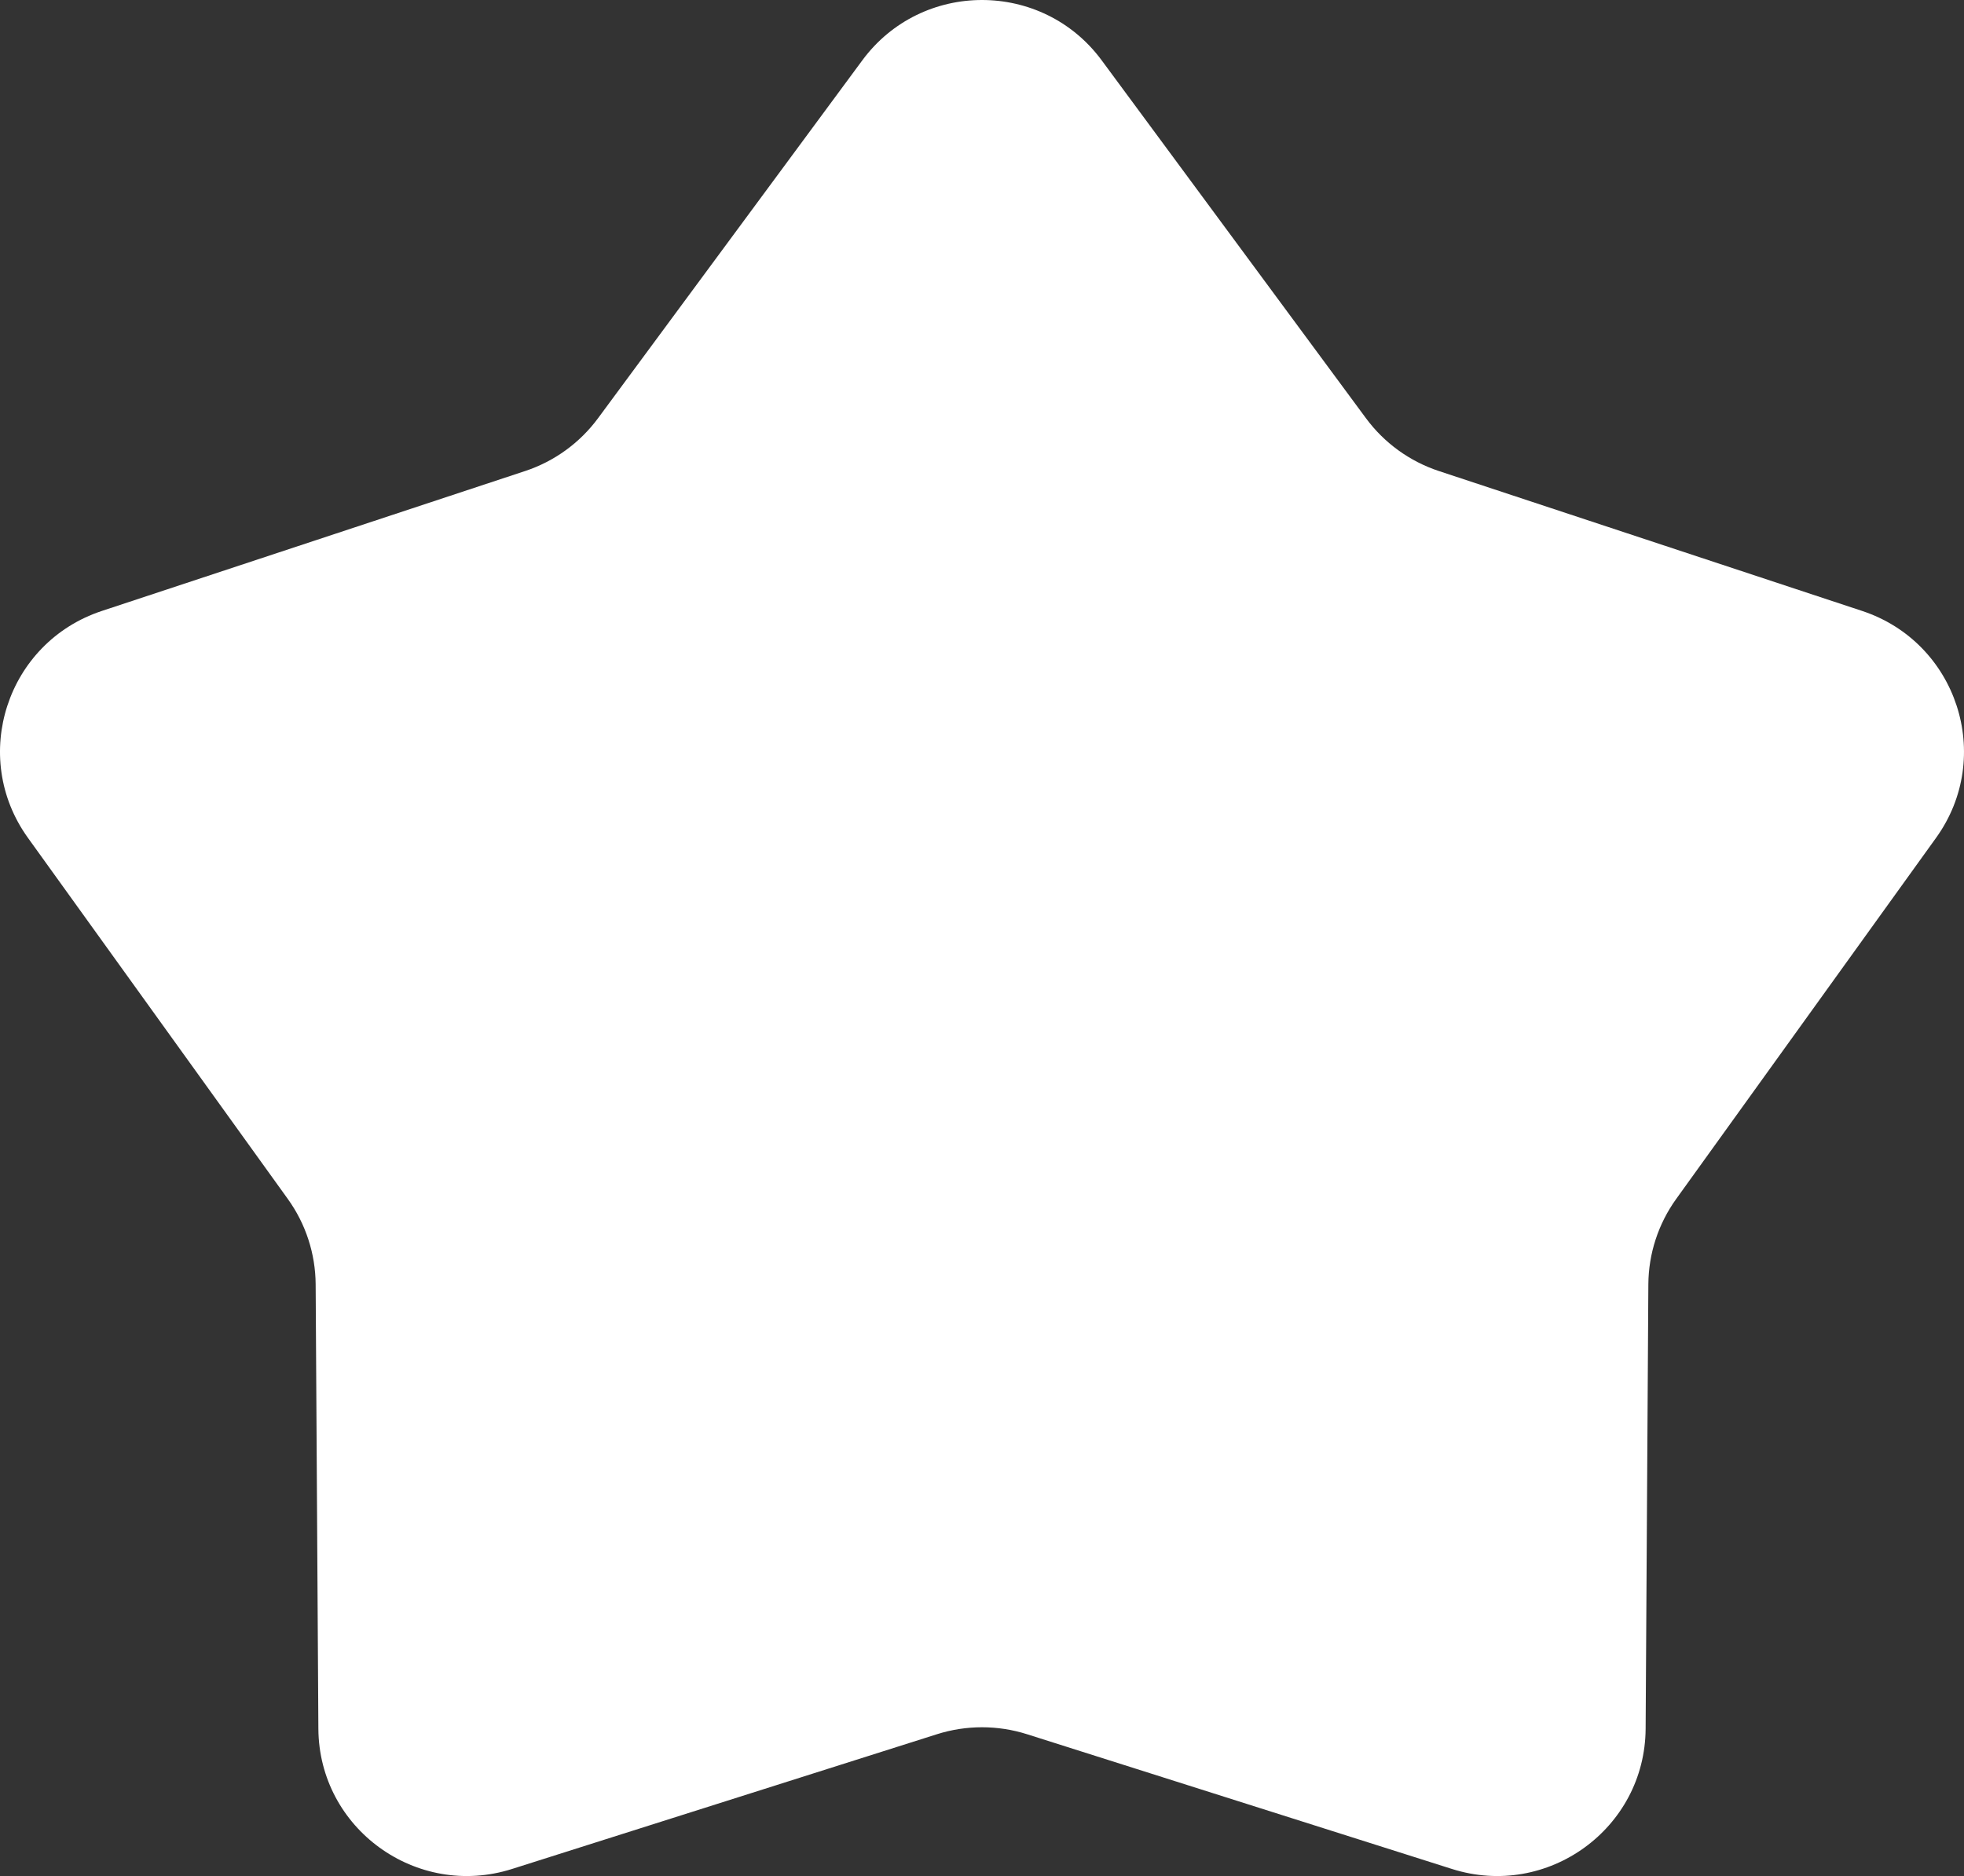 <?xml version="1.0" encoding="UTF-8"?> <svg xmlns="http://www.w3.org/2000/svg" width="134" height="128" viewBox="0 0 134 128" fill="none"><rect x="0" y="0" width="134" height="128" fill="#333333" stroke="none"/><path d="M58.834 4.116C62.886 -1.372 71.114 -1.372 75.166 4.116L93.198 28.536C94.442 30.221 96.18 31.479 98.172 32.138L127.048 41.683C133.537 43.828 136.079 51.627 132.095 57.164L114.364 81.802C113.14 83.502 112.477 85.538 112.464 87.63L112.278 117.95C112.236 124.763 105.579 129.583 99.065 127.517L70.074 118.324C68.074 117.69 65.926 117.69 63.926 118.324L34.935 127.517C28.421 129.583 21.764 124.763 21.722 117.95L21.536 87.63C21.523 85.538 20.86 83.502 19.636 81.802L1.905 57.164C-2.079 51.627 0.463 43.828 6.952 41.683L35.828 32.138C37.82 31.479 39.558 30.221 40.802 28.536L58.834 4.116Z" fill="white"></path></svg> 
